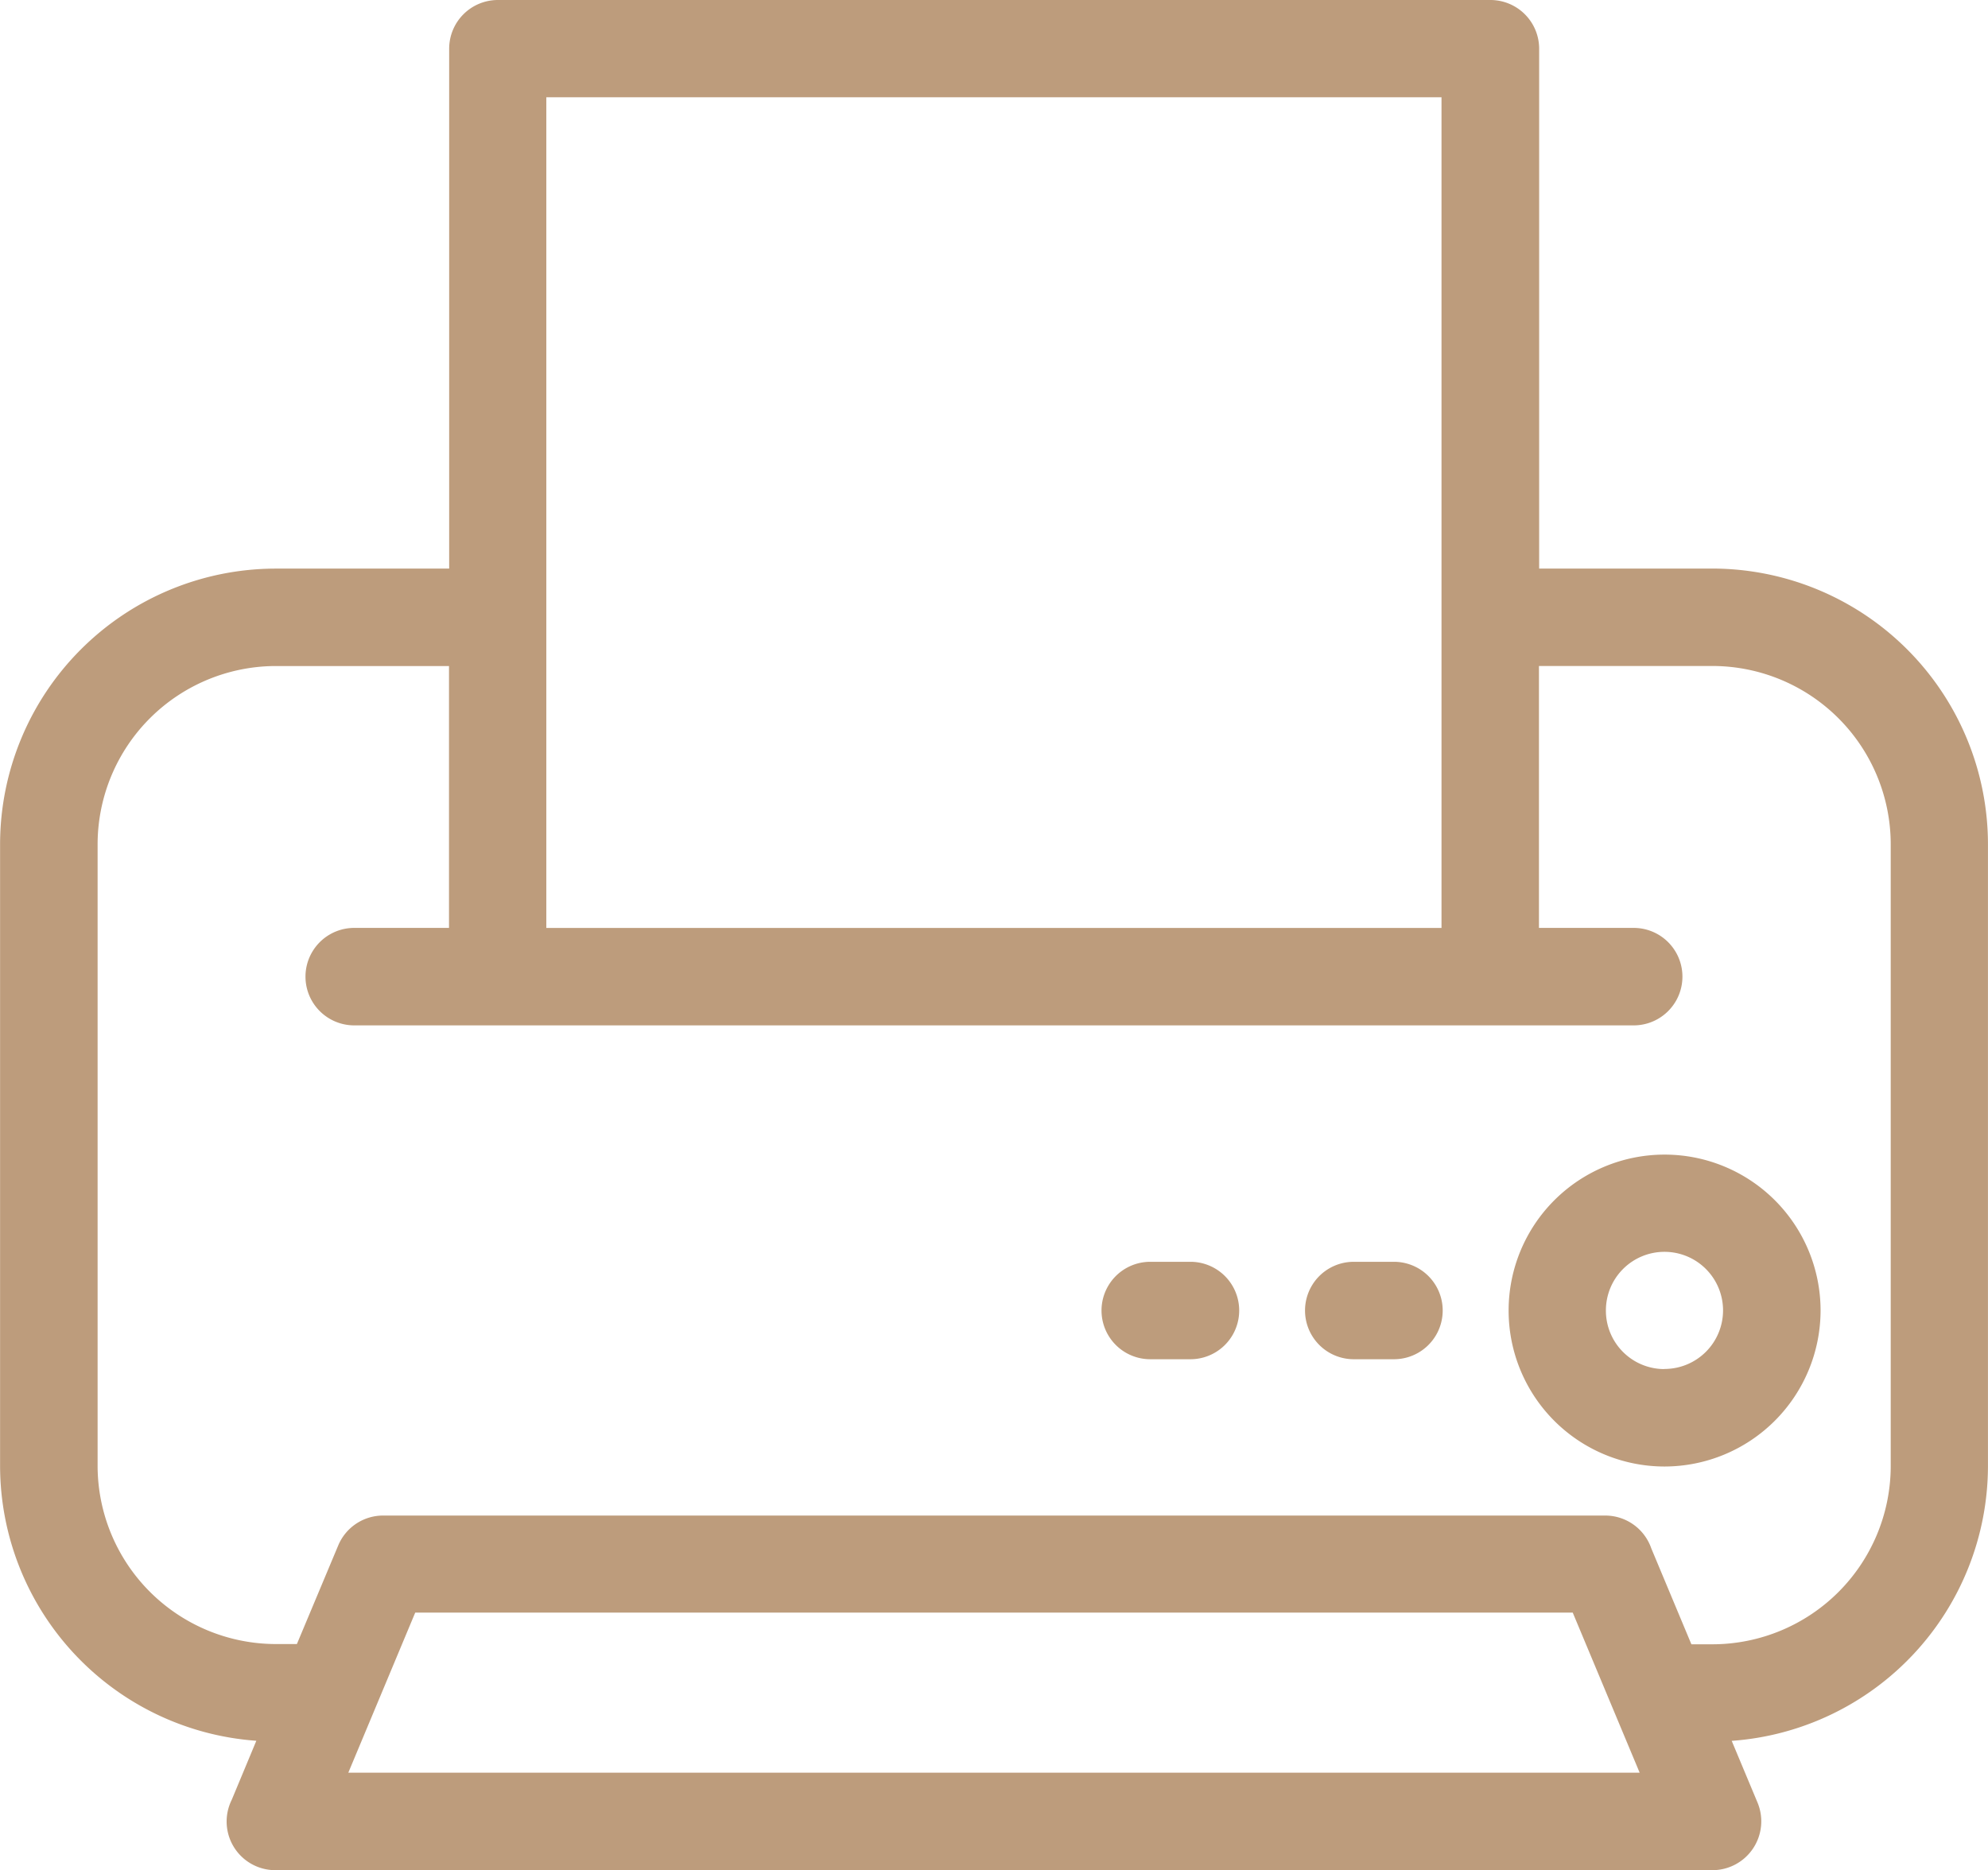 <svg id="Group_1111" data-name="Group 1111" xmlns="http://www.w3.org/2000/svg" width="48.433" height="45.572" viewBox="0 0 48.433 45.572">
  <path id="Path_3054" data-name="Path 3054" d="M50.144,69.764a3.8,3.8,0,1,1,3.8-3.8A3.806,3.806,0,0,1,50.144,69.764Zm-3.061-21.88h4.233a6.722,6.722,0,0,1,6.706,6.706V69.759a6.724,6.724,0,0,1-6.243,6.69l.632,1.511a1.19,1.19,0,0,1-1.094,1.64L16.3,79.6a1.186,1.186,0,0,1-1.065-1.713l.6-1.44a6.724,6.724,0,0,1-6.243-6.69V54.591A6.722,6.722,0,0,1,16.3,47.885h4.233V35.217a1.187,1.187,0,0,1,1.187-1.187H45.9a1.188,1.188,0,0,1,1.188,1.187V47.885Zm-8.49,16.892a1.187,1.187,0,0,1,0,2.374h-.98a1.187,1.187,0,0,1,0-2.374Zm4.958,0a1.187,1.187,0,0,1,0,2.374h-.98a1.187,1.187,0,0,1,0-2.374ZM18.22,59.015a1.187,1.187,0,0,1,0-2.375h2.309V50.259H16.3a4.348,4.348,0,0,0-4.332,4.332V69.759A4.348,4.348,0,0,0,16.3,74.09h.523l1.006-2.4a1.185,1.185,0,0,1,1.094-.731l29.775,0a1.188,1.188,0,0,1,1.122.8l.977,2.337h.524a4.348,4.348,0,0,0,4.332-4.332V54.59a4.348,4.348,0,0,0-4.332-4.332H47.083v6.382h2.308a1.187,1.187,0,0,1,0,2.375ZM44.709,36.4H22.9V56.641H44.709Zm4.232,39.4-1.035-2.476h-28.2l-1.63,3.9h31.46Zm1.2-8.413a1.427,1.427,0,1,0-1.427-1.427A1.424,1.424,0,0,0,50.144,67.39Z" transform="translate(-9.59 -34.03)" fill="#bd9c7c"/>
</svg>
